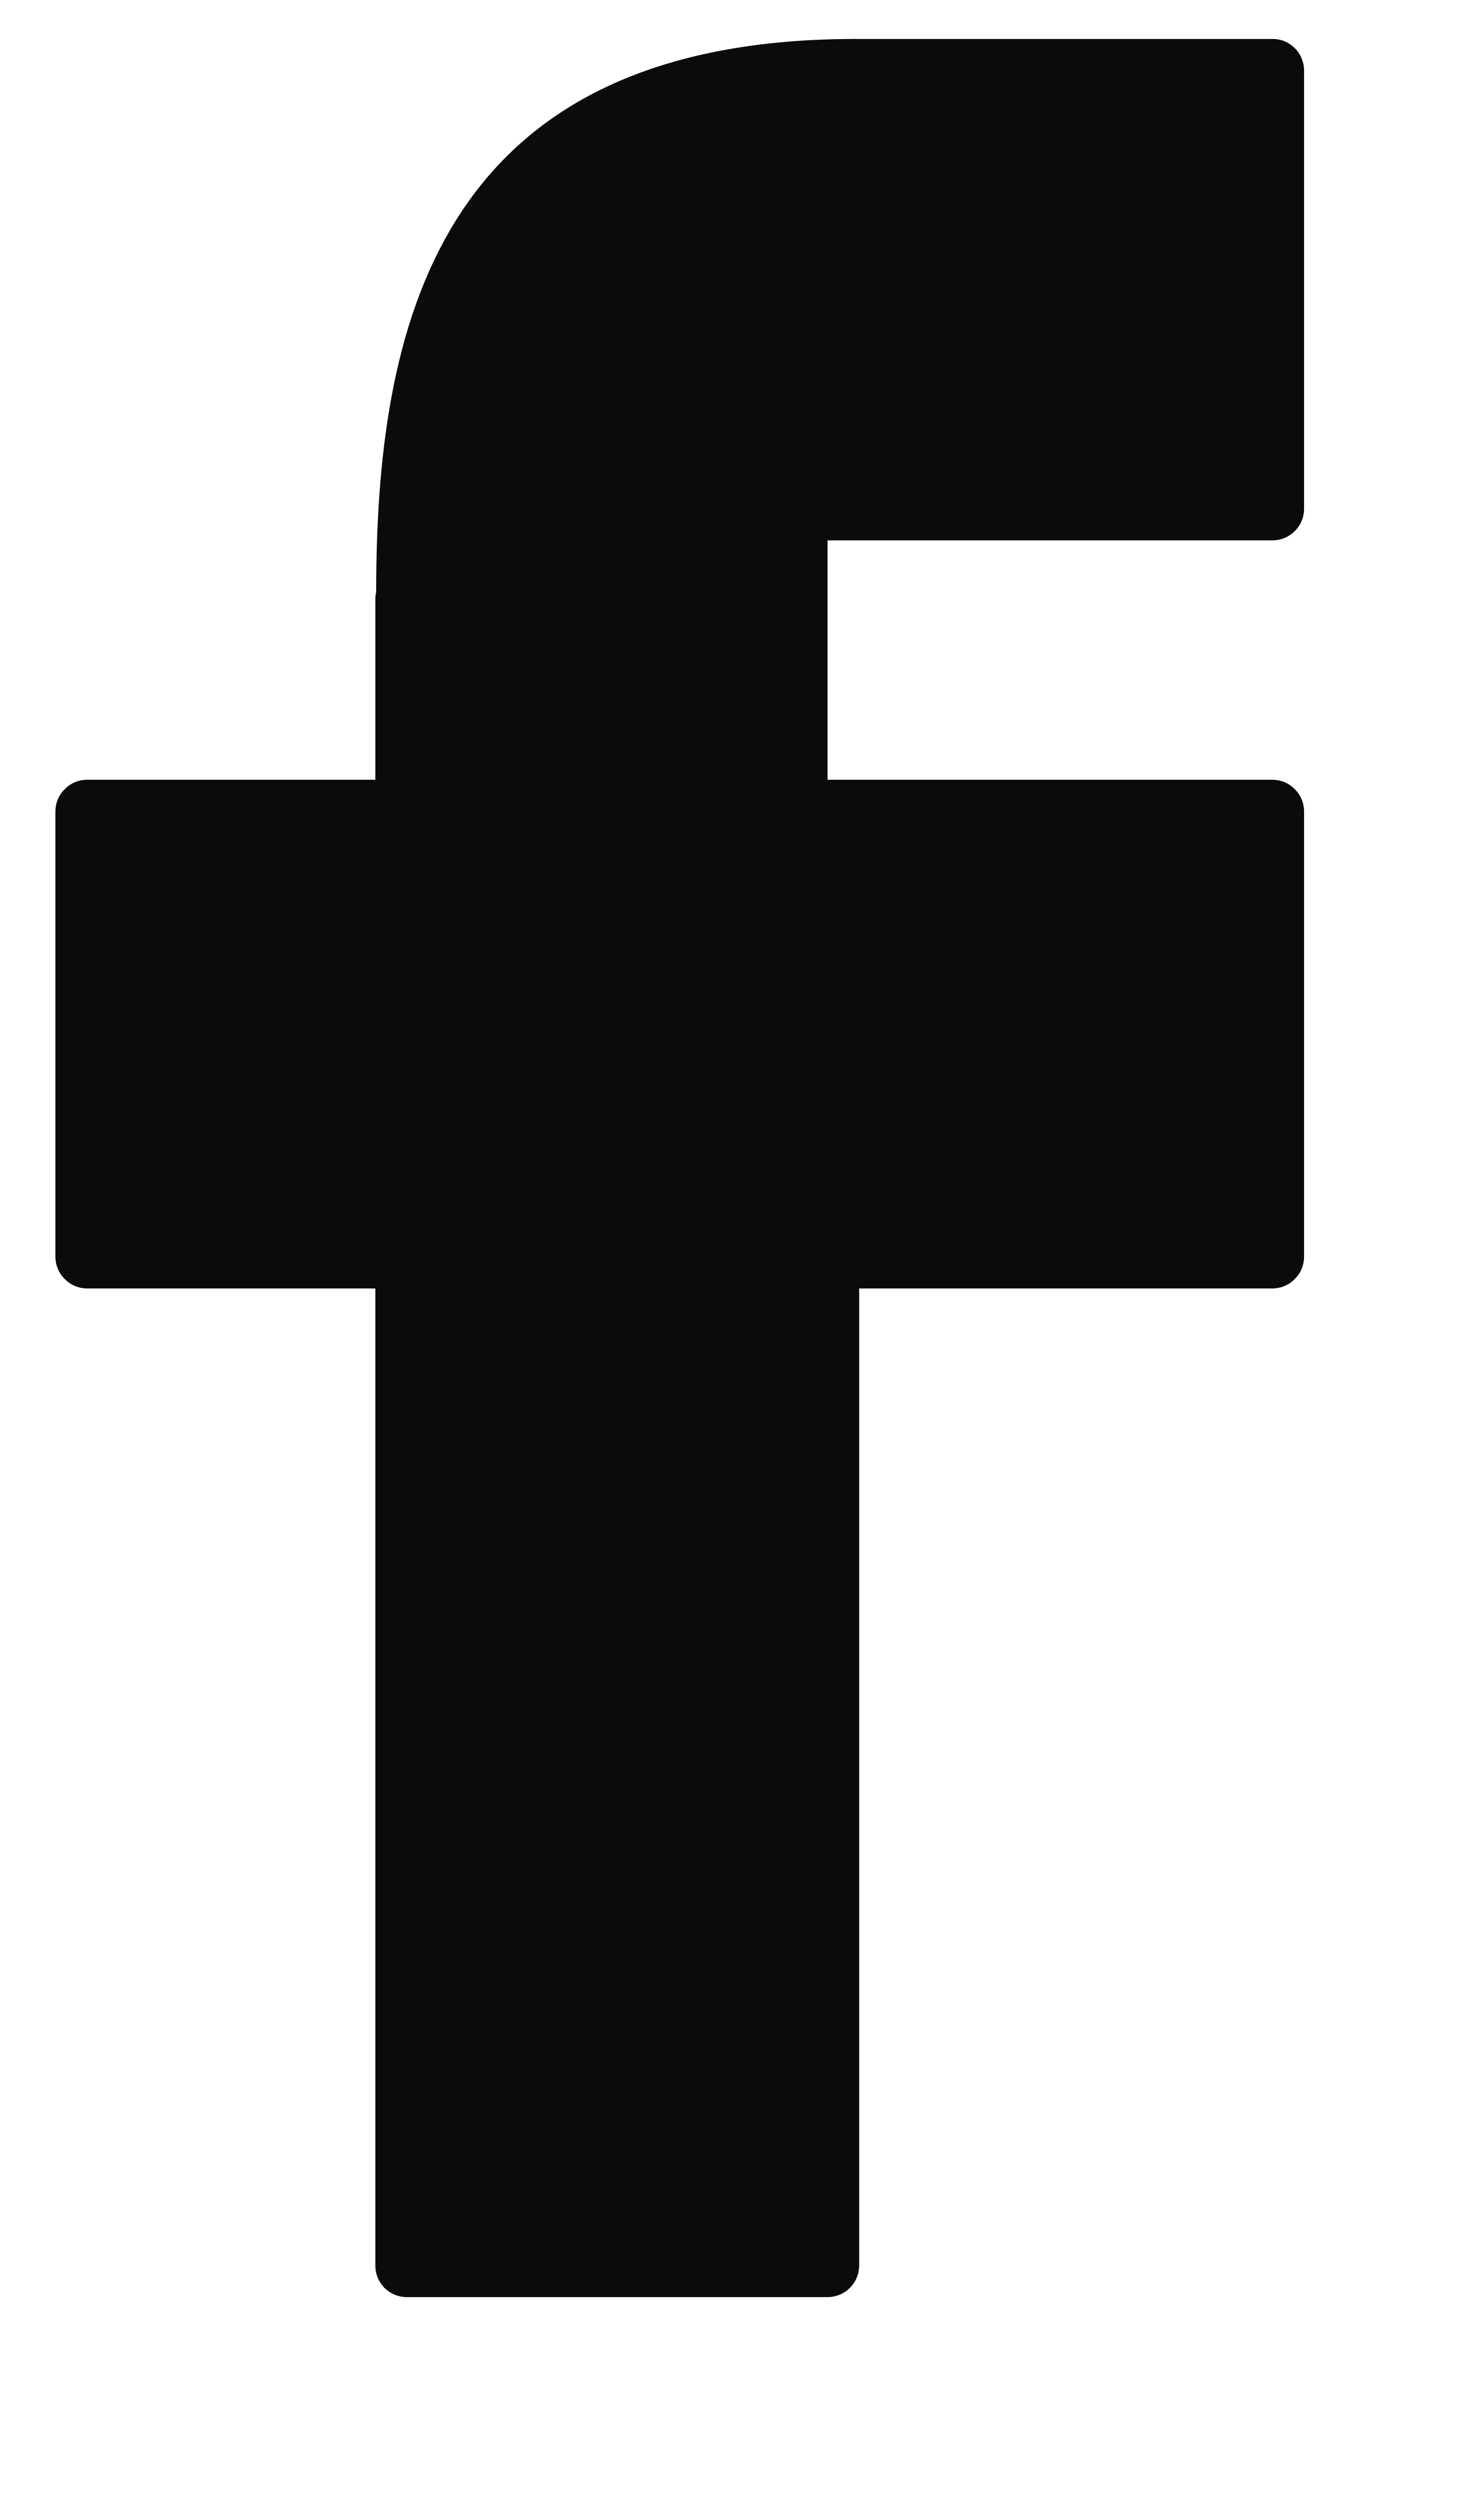 <svg width="7" height="12" viewBox="0 0 7 12" fill="none" xmlns="http://www.w3.org/2000/svg">
<path d="M6.109 0.187H4.107C4.102 0.186 4.097 0.187 4.093 0.187C2.071 0.194 1.807 1.606 1.806 2.841C1.803 2.853 1.802 2.865 1.802 2.877V3.743H0.418C0.378 3.743 0.339 3.759 0.311 3.788C0.282 3.816 0.266 3.855 0.266 3.895V6.033C0.266 6.073 0.282 6.112 0.311 6.14C0.339 6.169 0.378 6.185 0.418 6.185H1.802V10.875C1.802 10.916 1.818 10.954 1.846 10.983C1.875 11.011 1.913 11.027 1.953 11.027H3.973C4.013 11.027 4.052 11.011 4.08 10.983C4.109 10.954 4.125 10.916 4.125 10.875V6.185H6.109C6.149 6.185 6.188 6.169 6.216 6.14C6.245 6.112 6.261 6.073 6.261 6.033V3.895C6.261 3.855 6.245 3.816 6.216 3.788C6.188 3.759 6.149 3.743 6.109 3.743H3.973V2.594H6.109C6.149 2.594 6.188 2.578 6.216 2.55C6.245 2.521 6.261 2.483 6.261 2.443V0.338C6.261 0.318 6.257 0.299 6.249 0.28C6.242 0.262 6.231 0.245 6.216 0.231C6.202 0.217 6.186 0.206 6.167 0.198C6.149 0.19 6.129 0.187 6.109 0.187Z" fill="#0B0B0B"/>
</svg>
